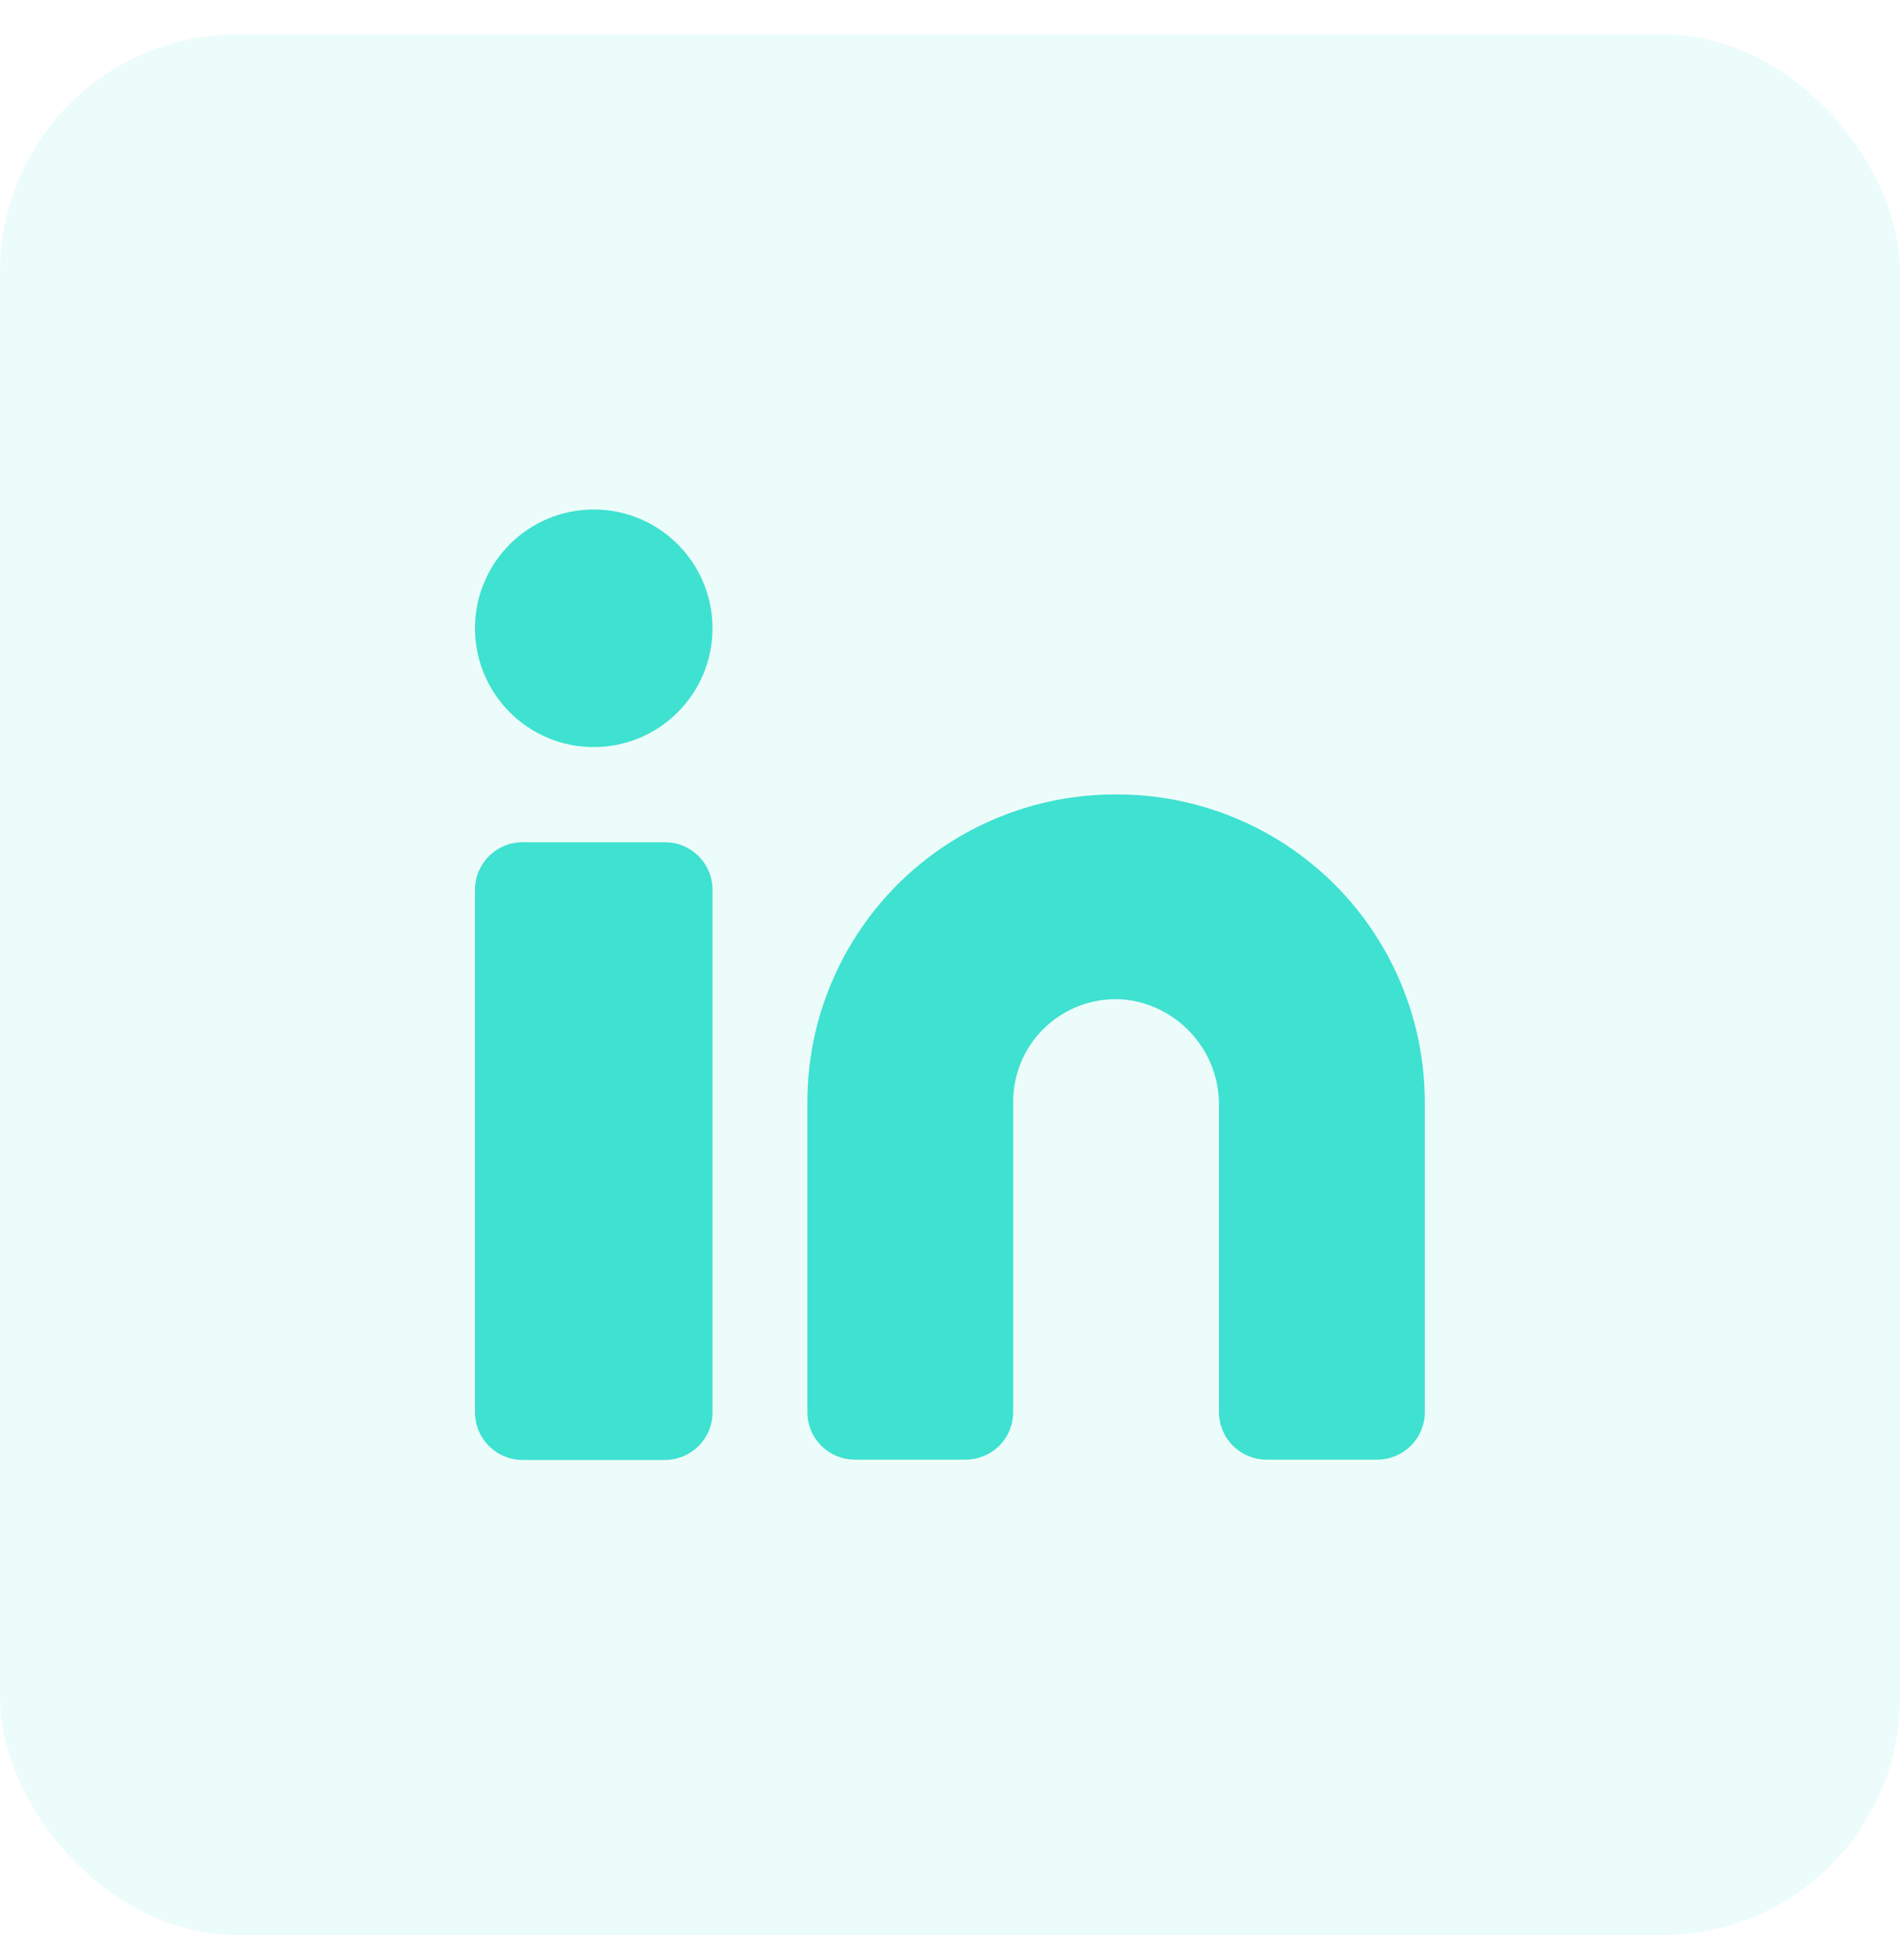 <svg width="32" height="33" viewBox="0 0 32 33" fill="none" xmlns="http://www.w3.org/2000/svg">
<rect y="0.578" width="32" height="32" rx="4" fill="#3FE1D1" fill-opacity="0.1"/>
<path d="M18.797 13.375C18.116 13.373 17.441 13.505 16.811 13.764C16.181 14.022 15.608 14.403 15.125 14.883C14.642 15.364 14.258 15.935 13.996 16.564C13.734 17.192 13.599 17.867 13.598 18.548V23.774C13.598 23.986 13.682 24.19 13.832 24.34C13.982 24.49 14.185 24.574 14.398 24.574H16.264C16.476 24.574 16.68 24.49 16.83 24.34C16.98 24.19 17.064 23.986 17.064 23.774V18.548C17.064 18.306 17.115 18.066 17.213 17.845C17.312 17.623 17.456 17.425 17.636 17.264C17.817 17.102 18.029 16.98 18.26 16.905C18.49 16.831 18.734 16.806 18.975 16.832C19.407 16.887 19.804 17.098 20.09 17.426C20.377 17.753 20.534 18.175 20.53 18.61V23.774C20.53 23.986 20.615 24.19 20.765 24.34C20.915 24.49 21.118 24.574 21.33 24.574H23.197C23.409 24.574 23.612 24.49 23.762 24.34C23.912 24.19 23.997 23.986 23.997 23.774V18.548C23.995 17.867 23.86 17.192 23.598 16.564C23.336 15.935 22.953 15.364 22.47 14.883C21.987 14.403 21.414 14.022 20.784 13.764C20.153 13.505 19.478 13.373 18.797 13.375Z" fill="#3FE1D1"/>
<path d="M11.2 14.18H8.8C8.358 14.18 8 14.538 8 14.98V23.779C8 24.221 8.358 24.579 8.8 24.579H11.2C11.642 24.579 12 24.221 12 23.779V14.98C12 14.538 11.642 14.18 11.2 14.18Z" fill="#3FE1D1"/>
<path d="M10 12.578C11.104 12.578 12 11.682 12 10.578C12 9.473 11.104 8.578 10 8.578C8.895 8.578 8 9.473 8 10.578C8 11.682 8.895 12.578 10 12.578Z" fill="#3FE1D1"/>
</svg>
